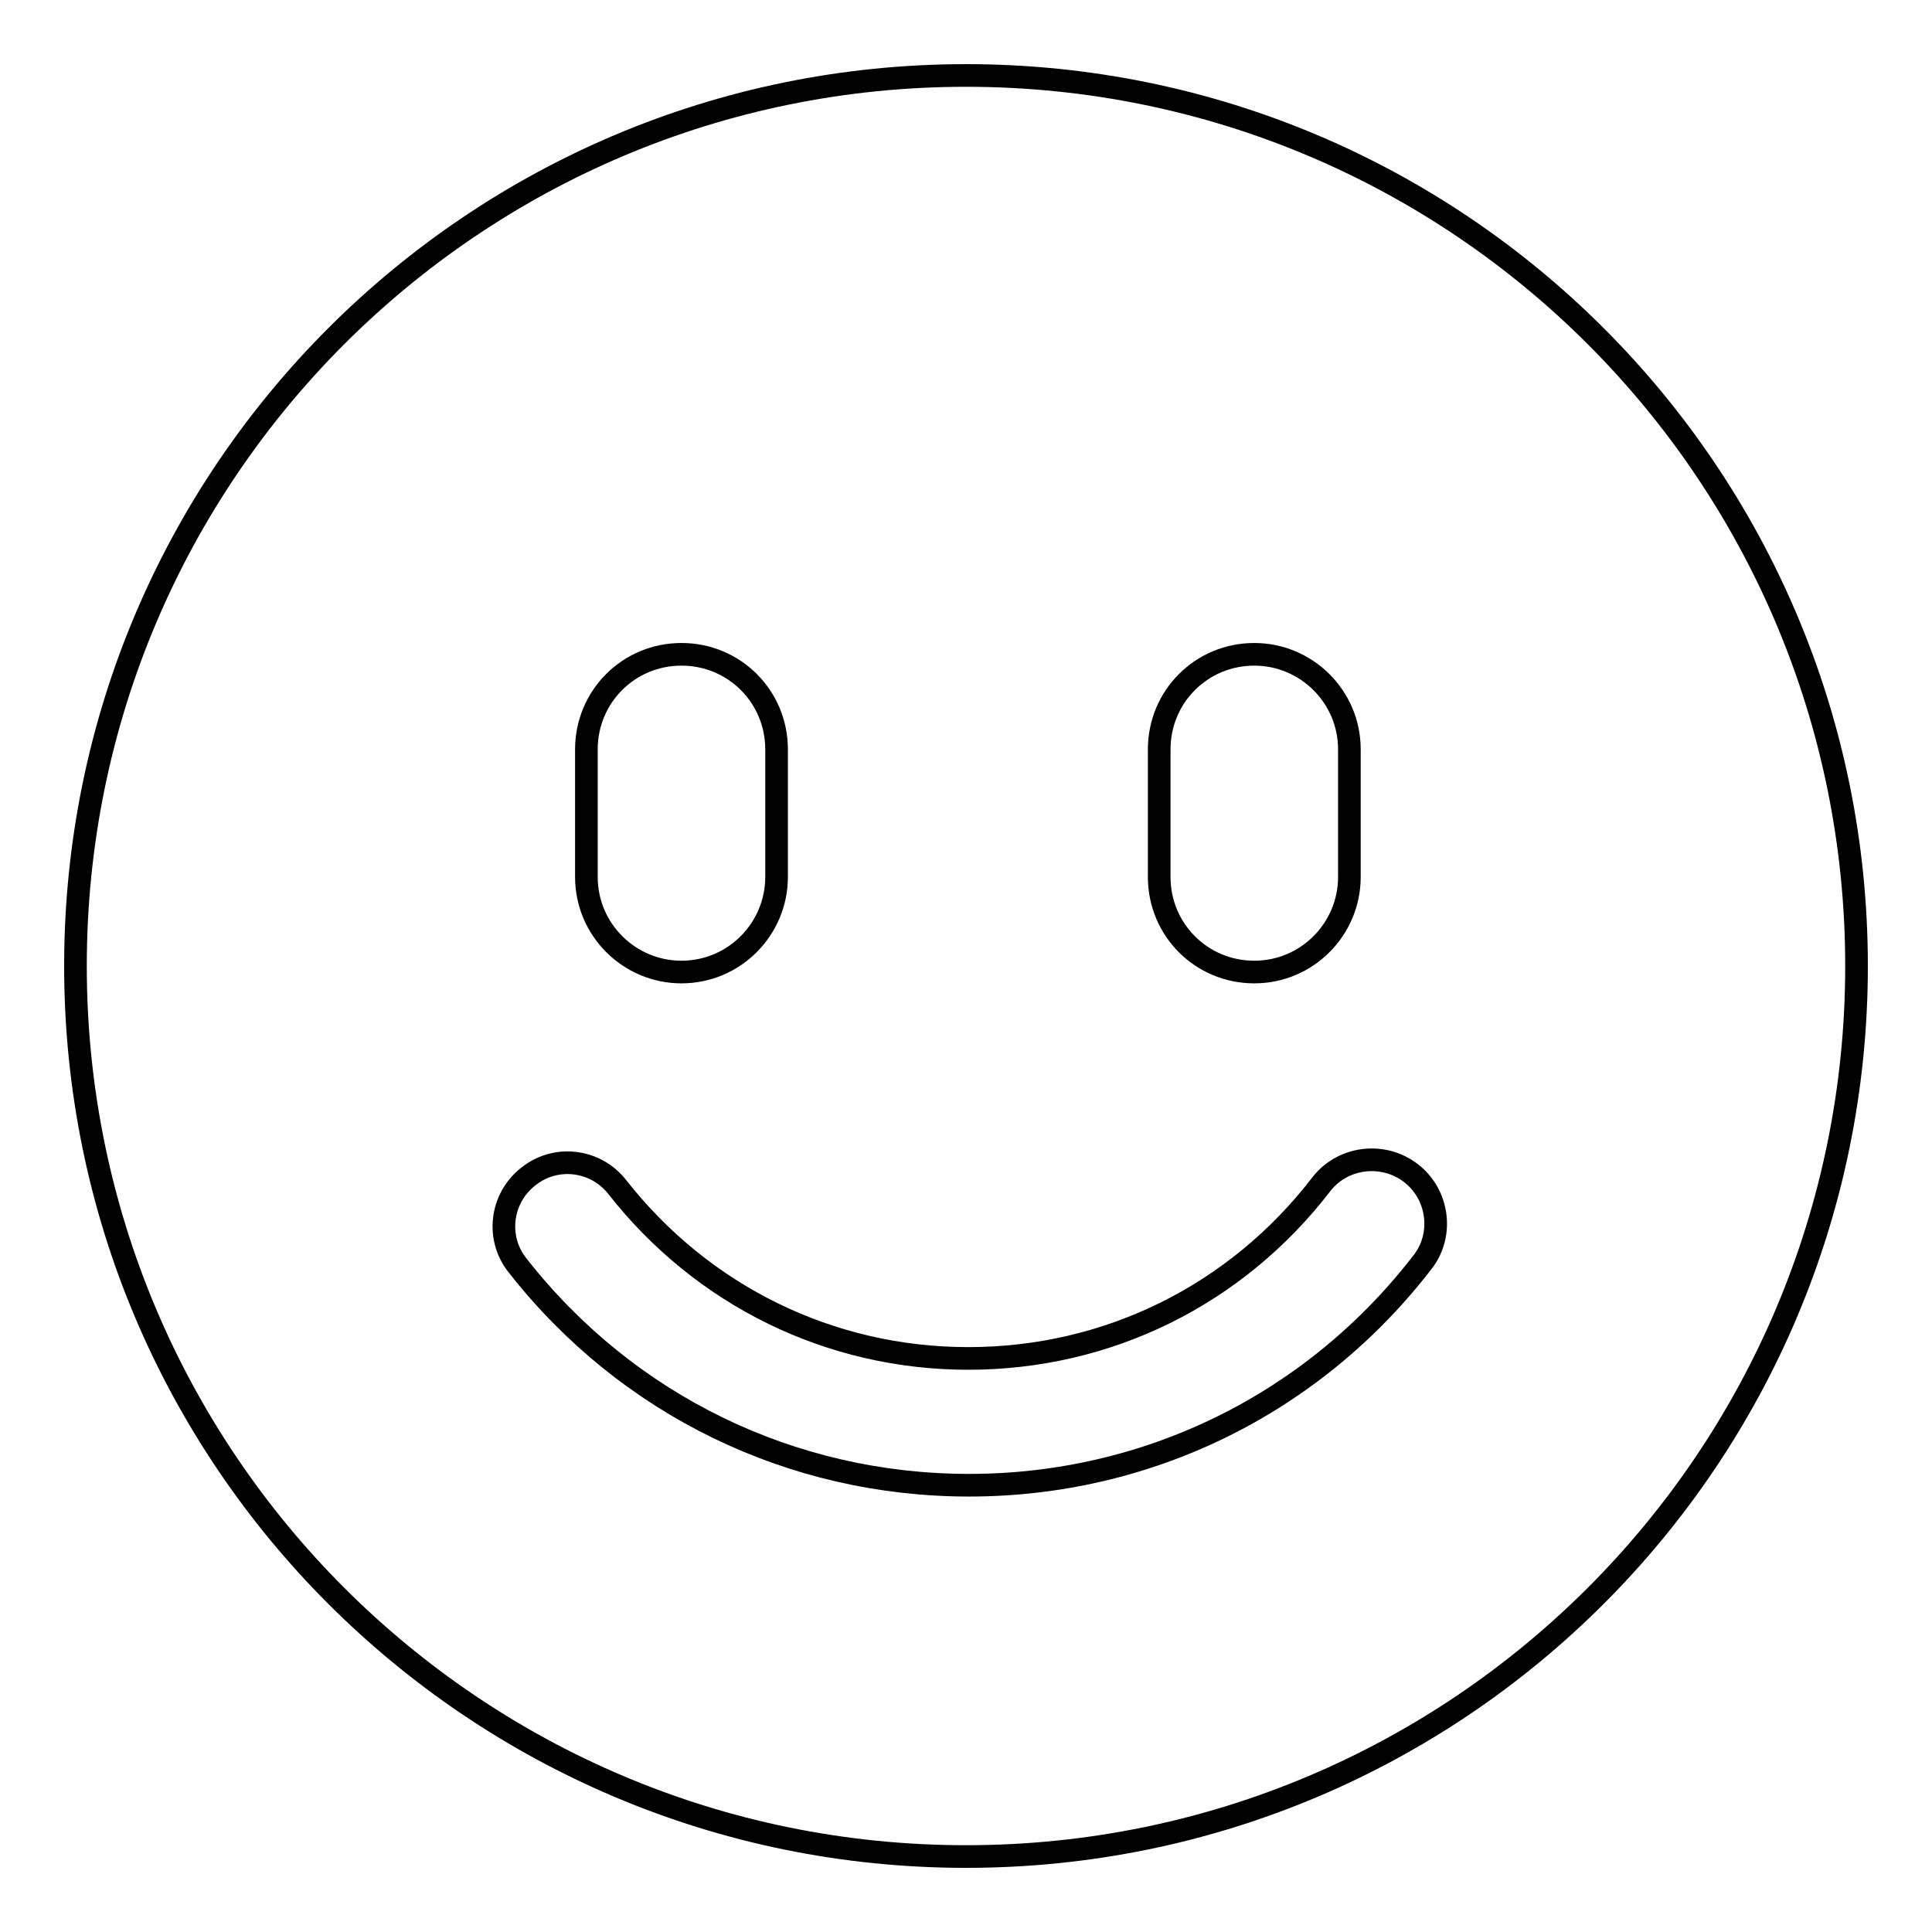 <?xml version="1.0" encoding="utf-8"?>
<!-- Svg Vector Icons : http://www.onlinewebfonts.com/icon -->
<!DOCTYPE svg PUBLIC "-//W3C//DTD SVG 1.1//EN" "http://www.w3.org/Graphics/SVG/1.1/DTD/svg11.dtd">
<svg version="1.1" xmlns="http://www.w3.org/2000/svg" xmlns:xlink="http://www.w3.org/1999/xlink" x="0px" y="0px" viewBox="0 0 256 256" enable-background="new 0 0 256 256" xml:space="preserve">
<g><g><path stroke-width="3" fill-opacity="0" stroke="#000000"  d="M10,128c0,65.2,52.8,118,118,118c65.2,0,118-52.8,118-118c0-65.2-52.8-118-118-118C62.8,10,10,62.8,10,128z"/><path stroke-width="3" fill-opacity="0" stroke="#000000"  d="M90.3,128.8c7,0,12.6-5.7,12.6-12.6V99.3c0-7-5.6-12.6-12.6-12.6c-7,0-12.6,5.6-12.6,12.6v16.9C77.7,123.2,83.4,128.8,90.3,128.8z"/><path stroke-width="3" fill-opacity="0" stroke="#000000"  d="M166.2,128.8c7,0,12.6-5.7,12.6-12.6V99.3c0-7-5.7-12.6-12.6-12.6c-7,0-12.6,5.6-12.6,12.6v16.9C153.6,123.2,159.2,128.8,166.2,128.8z"/><path stroke-width="3" fill-opacity="0" stroke="#000000"  d="M186.9,155.4c-3.7-2.8-9-2.1-11.8,1.5c-11.3,14.7-28.3,23.1-46.8,23.1c-18.3,0-35.2-8.3-46.5-22.7c-2.9-3.7-8.2-4.3-11.8-1.4c-3.7,2.9-4.3,8.2-1.4,11.8c14.5,18.5,36.3,29.1,59.8,29.1c23.7,0,45.7-10.8,60.2-29.7C191.3,163.5,190.6,158.2,186.9,155.4z"/></g></g>
</svg>
